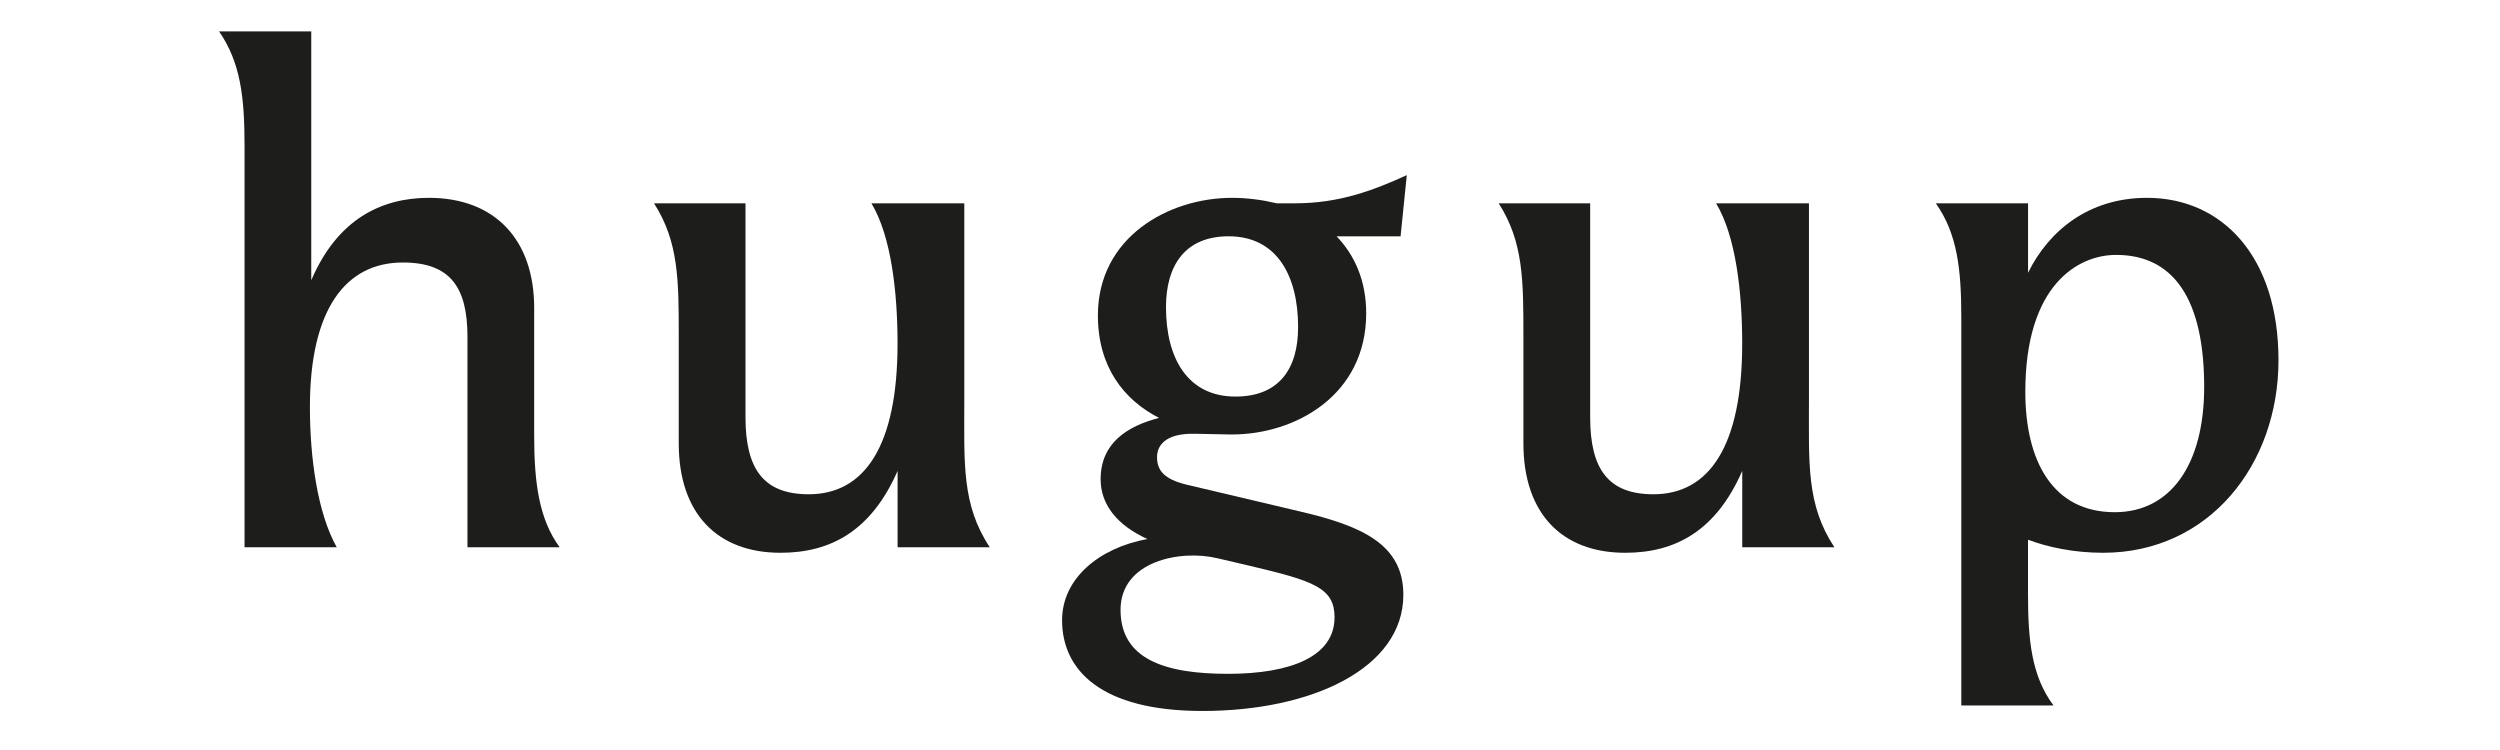 <svg version="1.2" preserveAspectRatio="xMidYMid meet" height="90" viewBox="0 0 224.88 67.5" zoomAndPan="magnify" width="300" xmlns:xlink="http://www.w3.org/1999/xlink" xmlns="http://www.w3.org/2000/svg"><g id="8e6e6ac791"><path d="M 27.953 2.82 L 27.953 25.23 C 30.305 19.723 34.27 17.805 38.543 17.805 C 44.488 17.805 48.016 21.582 48.016 27.711 L 48.016 39.227 C 48.016 43.434 48.449 46.715 50.309 49.254 L 42.012 49.254 L 42.012 30.309 C 42.012 25.852 40.465 23.625 36.191 23.625 C 31.051 23.625 27.832 27.832 27.832 36.625 C 27.832 41.207 28.512 46.16 30.246 49.254 L 21.949 49.254 L 21.949 13.102 C 21.949 8.703 21.578 5.609 19.656 2.824 L 27.953 2.824 Z M 27.953 2.82" style="stroke:none;fill-rule:nonzero;fill:#1d1d1b;fill-opacity:1;"></path><path d="M 80.723 49.254 L 80.723 42.379 C 78.367 47.766 74.715 49.75 70.191 49.75 C 64.496 49.75 61.027 46.219 61.027 39.906 L 61.027 30.309 C 61.027 25.23 61.027 21.766 58.801 18.297 L 67.035 18.297 L 67.035 37.551 C 67.035 42.195 68.645 44.484 72.73 44.484 C 77.746 44.484 80.719 40.152 80.719 30.93 C 80.719 26.348 80.16 21.27 78.367 18.297 L 86.727 18.297 L 86.727 36.004 C 86.727 41.703 86.477 45.414 89.02 49.254 L 80.719 49.254 Z M 80.723 49.254" style="stroke:none;fill-rule:nonzero;fill:#1d1d1b;fill-opacity:1;"></path><path d="M 110.453 39.098 L 107.48 39.039 C 104.754 38.977 104.074 40.152 104.074 41.145 C 104.074 42.32 104.691 43.125 106.738 43.621 L 116.957 46.035 C 122.527 47.336 126.242 49.004 126.242 53.527 C 126.242 60.148 118.008 63.988 108.16 63.988 C 99.059 63.988 95.527 60.336 95.527 55.816 C 95.527 52.102 98.809 49.316 103.207 48.512 C 100.48 47.273 98.996 45.414 98.996 43.125 C 98.996 39.906 101.348 38.359 104.258 37.613 C 101.102 36.004 98.75 33.031 98.75 28.391 C 98.75 21.332 105.125 17.805 110.824 17.805 C 112.184 17.805 113.547 17.988 114.848 18.297 L 116.52 18.297 C 120.484 18.297 123.578 17.121 126.551 15.762 L 125.992 21.27 L 120.234 21.27 C 121.844 22.945 122.898 25.234 122.898 28.203 C 122.898 35.57 116.52 39.102 110.824 39.102 L 110.453 39.102 Z M 120.051 55.57 C 120.051 52.906 118.191 52.285 112.434 50.926 L 109.523 50.246 C 106.176 49.438 100.789 50.492 100.789 54.887 C 100.789 59.285 104.691 60.645 110.449 60.645 C 116.207 60.645 120.047 59.035 120.047 55.57 Z M 104.879 27.645 C 104.879 32.289 106.859 35.691 111.133 35.691 C 115.035 35.691 116.77 33.215 116.77 29.441 C 116.77 24.797 114.848 21.266 110.516 21.266 C 106.613 21.266 104.879 23.867 104.879 27.645 Z M 104.879 27.645" style="stroke:none;fill-rule:nonzero;fill:#1d1d1b;fill-opacity:1;"></path><path d="M 156.742 49.254 L 156.742 42.379 C 154.391 47.766 150.734 49.75 146.215 49.75 C 140.52 49.75 137.047 46.219 137.047 39.906 L 137.047 30.309 C 137.047 25.23 137.047 21.766 134.82 18.297 L 143.055 18.297 L 143.055 37.551 C 143.055 42.195 144.664 44.484 148.75 44.484 C 153.766 44.484 156.738 40.152 156.738 30.93 C 156.738 26.348 156.18 21.27 154.387 18.297 L 162.746 18.297 L 162.746 36.004 C 162.746 41.703 162.5 45.414 165.035 49.254 Z M 156.742 49.254" style="stroke:none;fill-rule:nonzero;fill:#1d1d1b;fill-opacity:1;"></path><path d="M 182.465 18.297 L 182.465 24.551 C 184.324 20.773 187.914 17.805 193.176 17.805 C 199.867 17.805 205.004 23.004 205.004 32.414 C 205.004 41.824 198.75 49.75 189.215 49.75 C 186.613 49.75 184.258 49.254 182.461 48.574 L 182.461 53.465 C 182.461 57.609 182.773 60.832 184.754 63.492 L 176.457 63.492 L 176.457 28.574 C 176.457 24.18 176.086 21.023 174.164 18.297 Z M 190.27 46.098 C 195.285 46.098 198.316 41.824 198.316 34.828 C 198.316 26.965 195.594 22.941 190.391 22.941 C 186.988 22.941 182.219 25.605 182.219 35.262 C 182.219 41.516 184.695 46.098 190.27 46.098 Z M 190.27 46.098" style="stroke:none;fill-rule:nonzero;fill:#1d1d1b;fill-opacity:1;"></path></g></svg>
